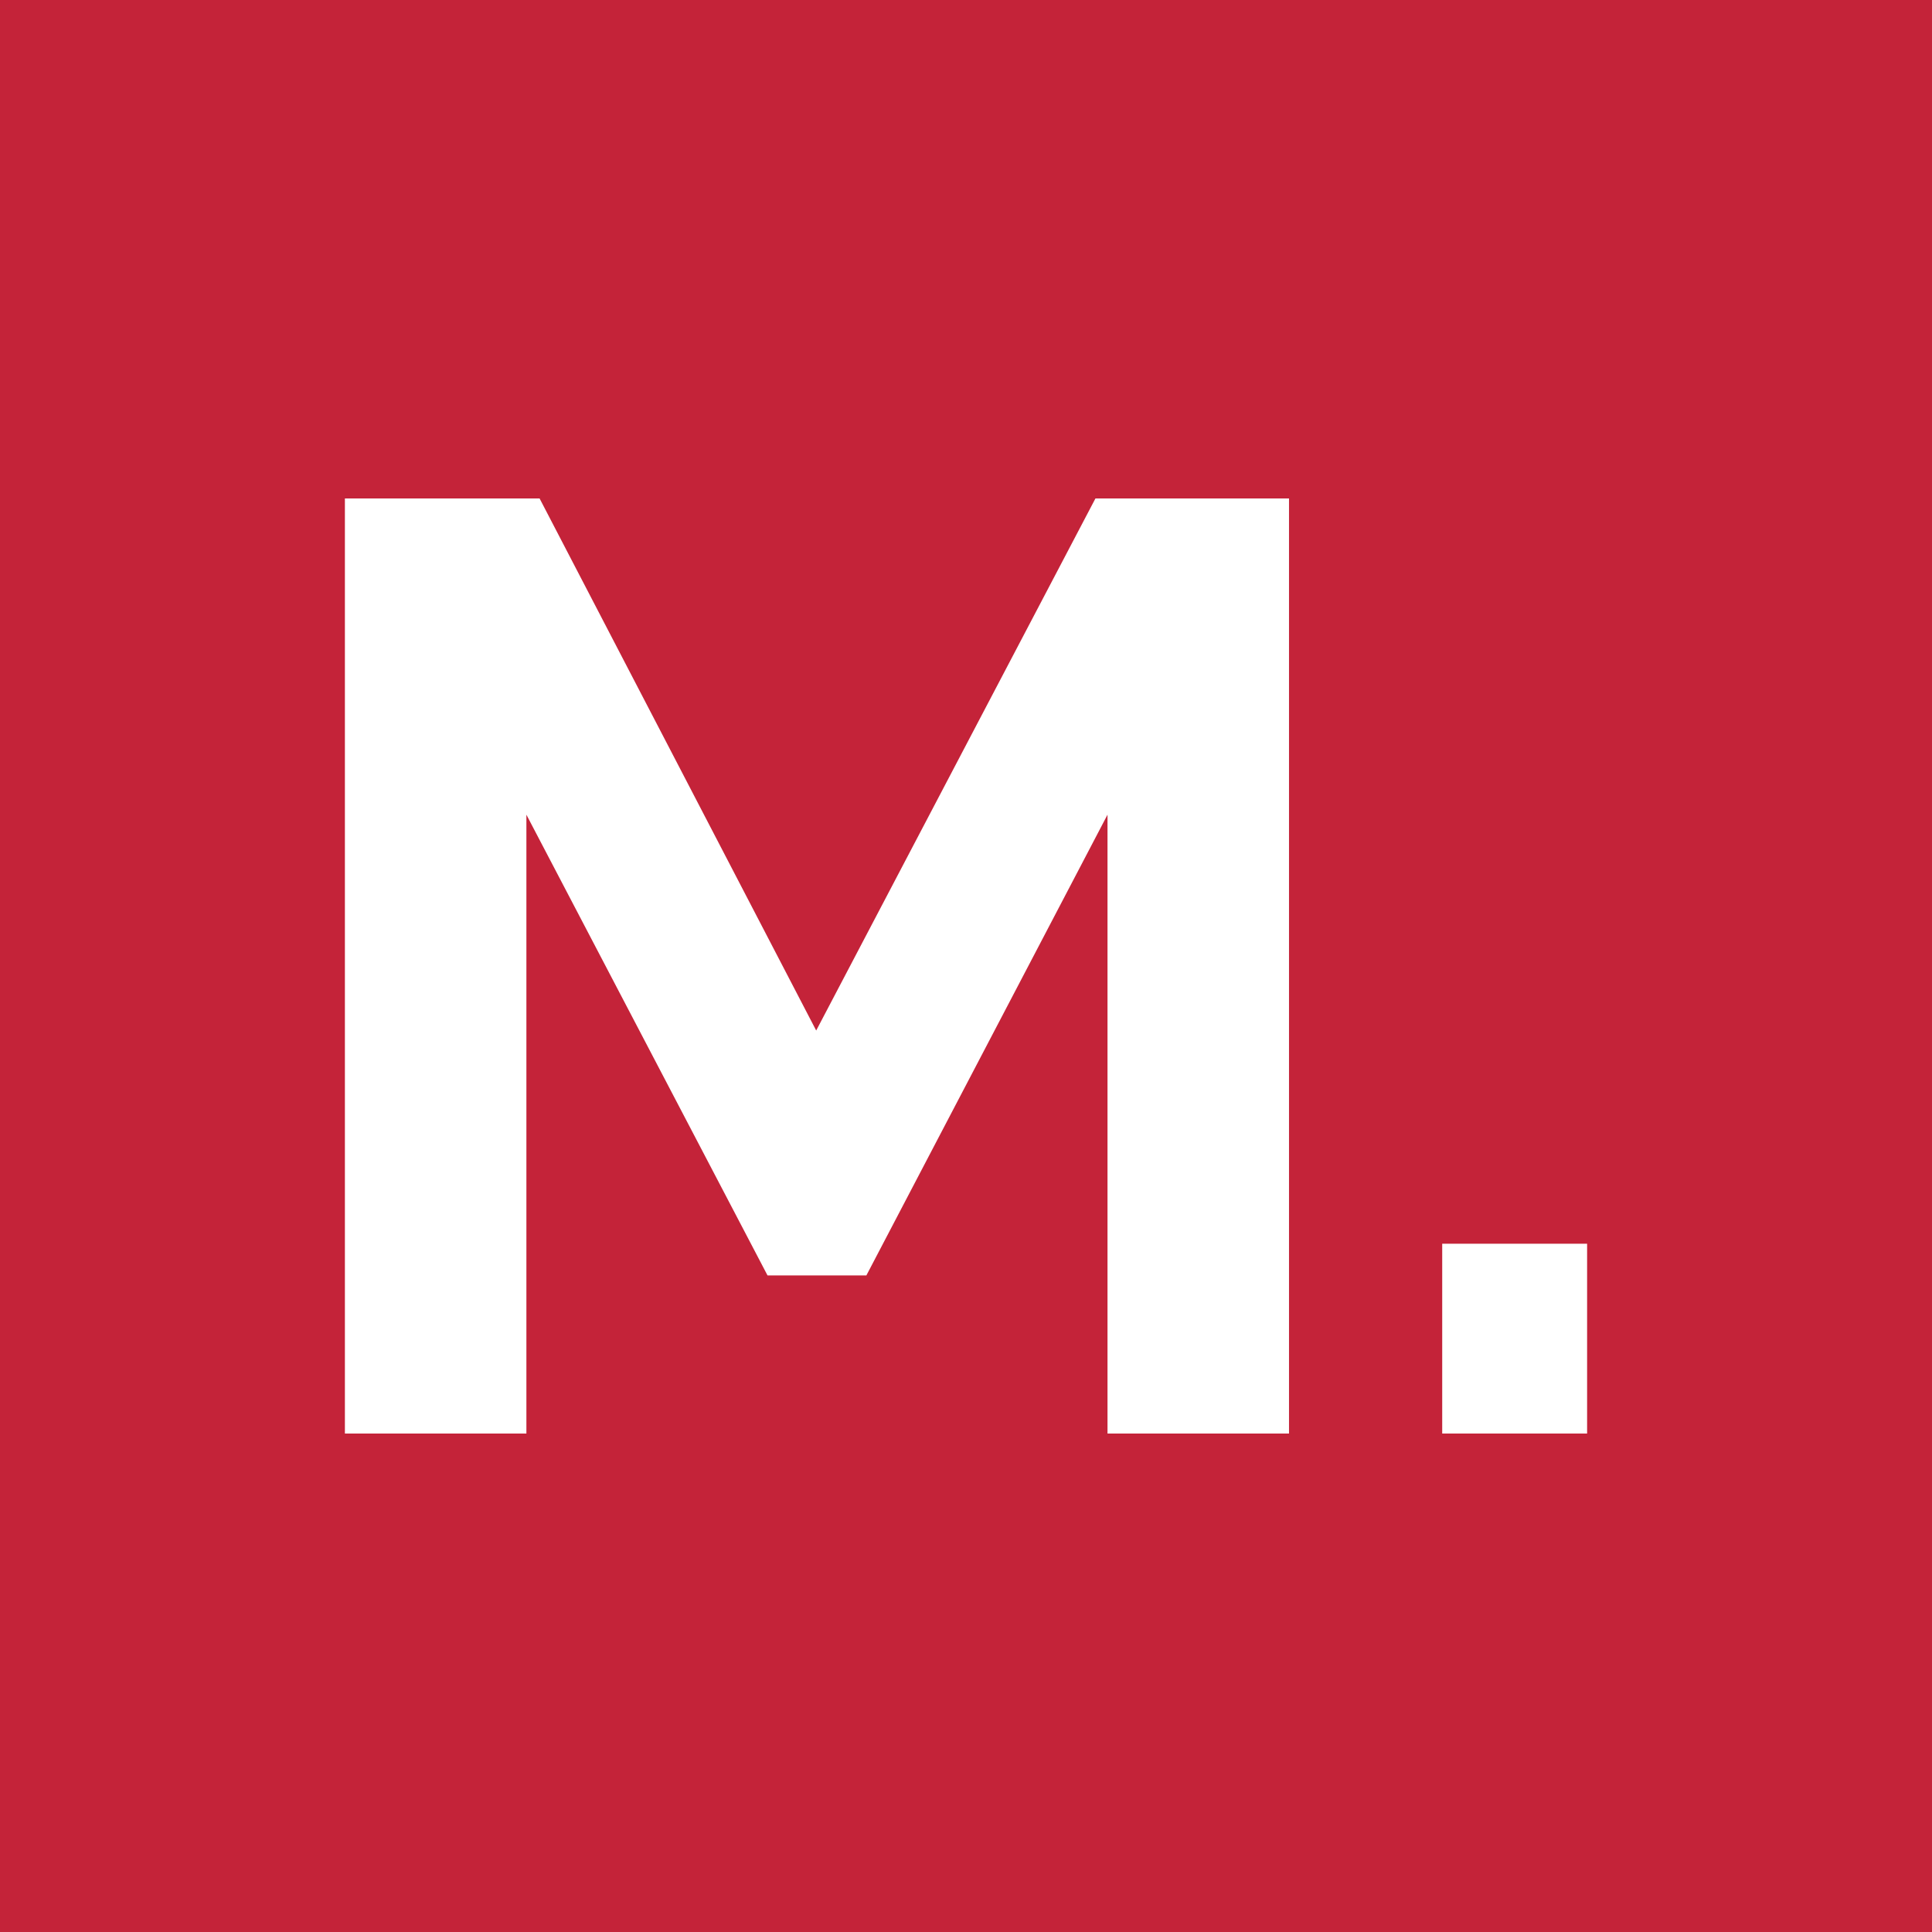 <?xml version="1.0" encoding="utf-8"?>
<!-- Generator: Adobe Illustrator 23.0.3, SVG Export Plug-In . SVG Version: 6.00 Build 0)  -->
<svg version="1.1" id="Layer_1" xmlns="http://www.w3.org/2000/svg" xmlns:xlink="http://www.w3.org/1999/xlink" x="0px" y="0px"
	 width="512px" height="512px" viewBox="0 0 512 512" enable-background="new 0 0 512 512" xml:space="preserve">
<rect fill="#C42339" width="512" height="512"/>
<g>
	<g>
		<path fill="#FFFFFF" d="M293.5,379.9v-164L229.6,338h-26.2l-63.9-122.1v164H91.4V132.1h51.6l73.3,141l74-141h51.3v247.8H293.5z"/>
		<path fill="#FFFFFF" d="M382.2,379.9v-50.3h38.4v50.3H382.2z"/>
	</g>
</g>
</svg>
